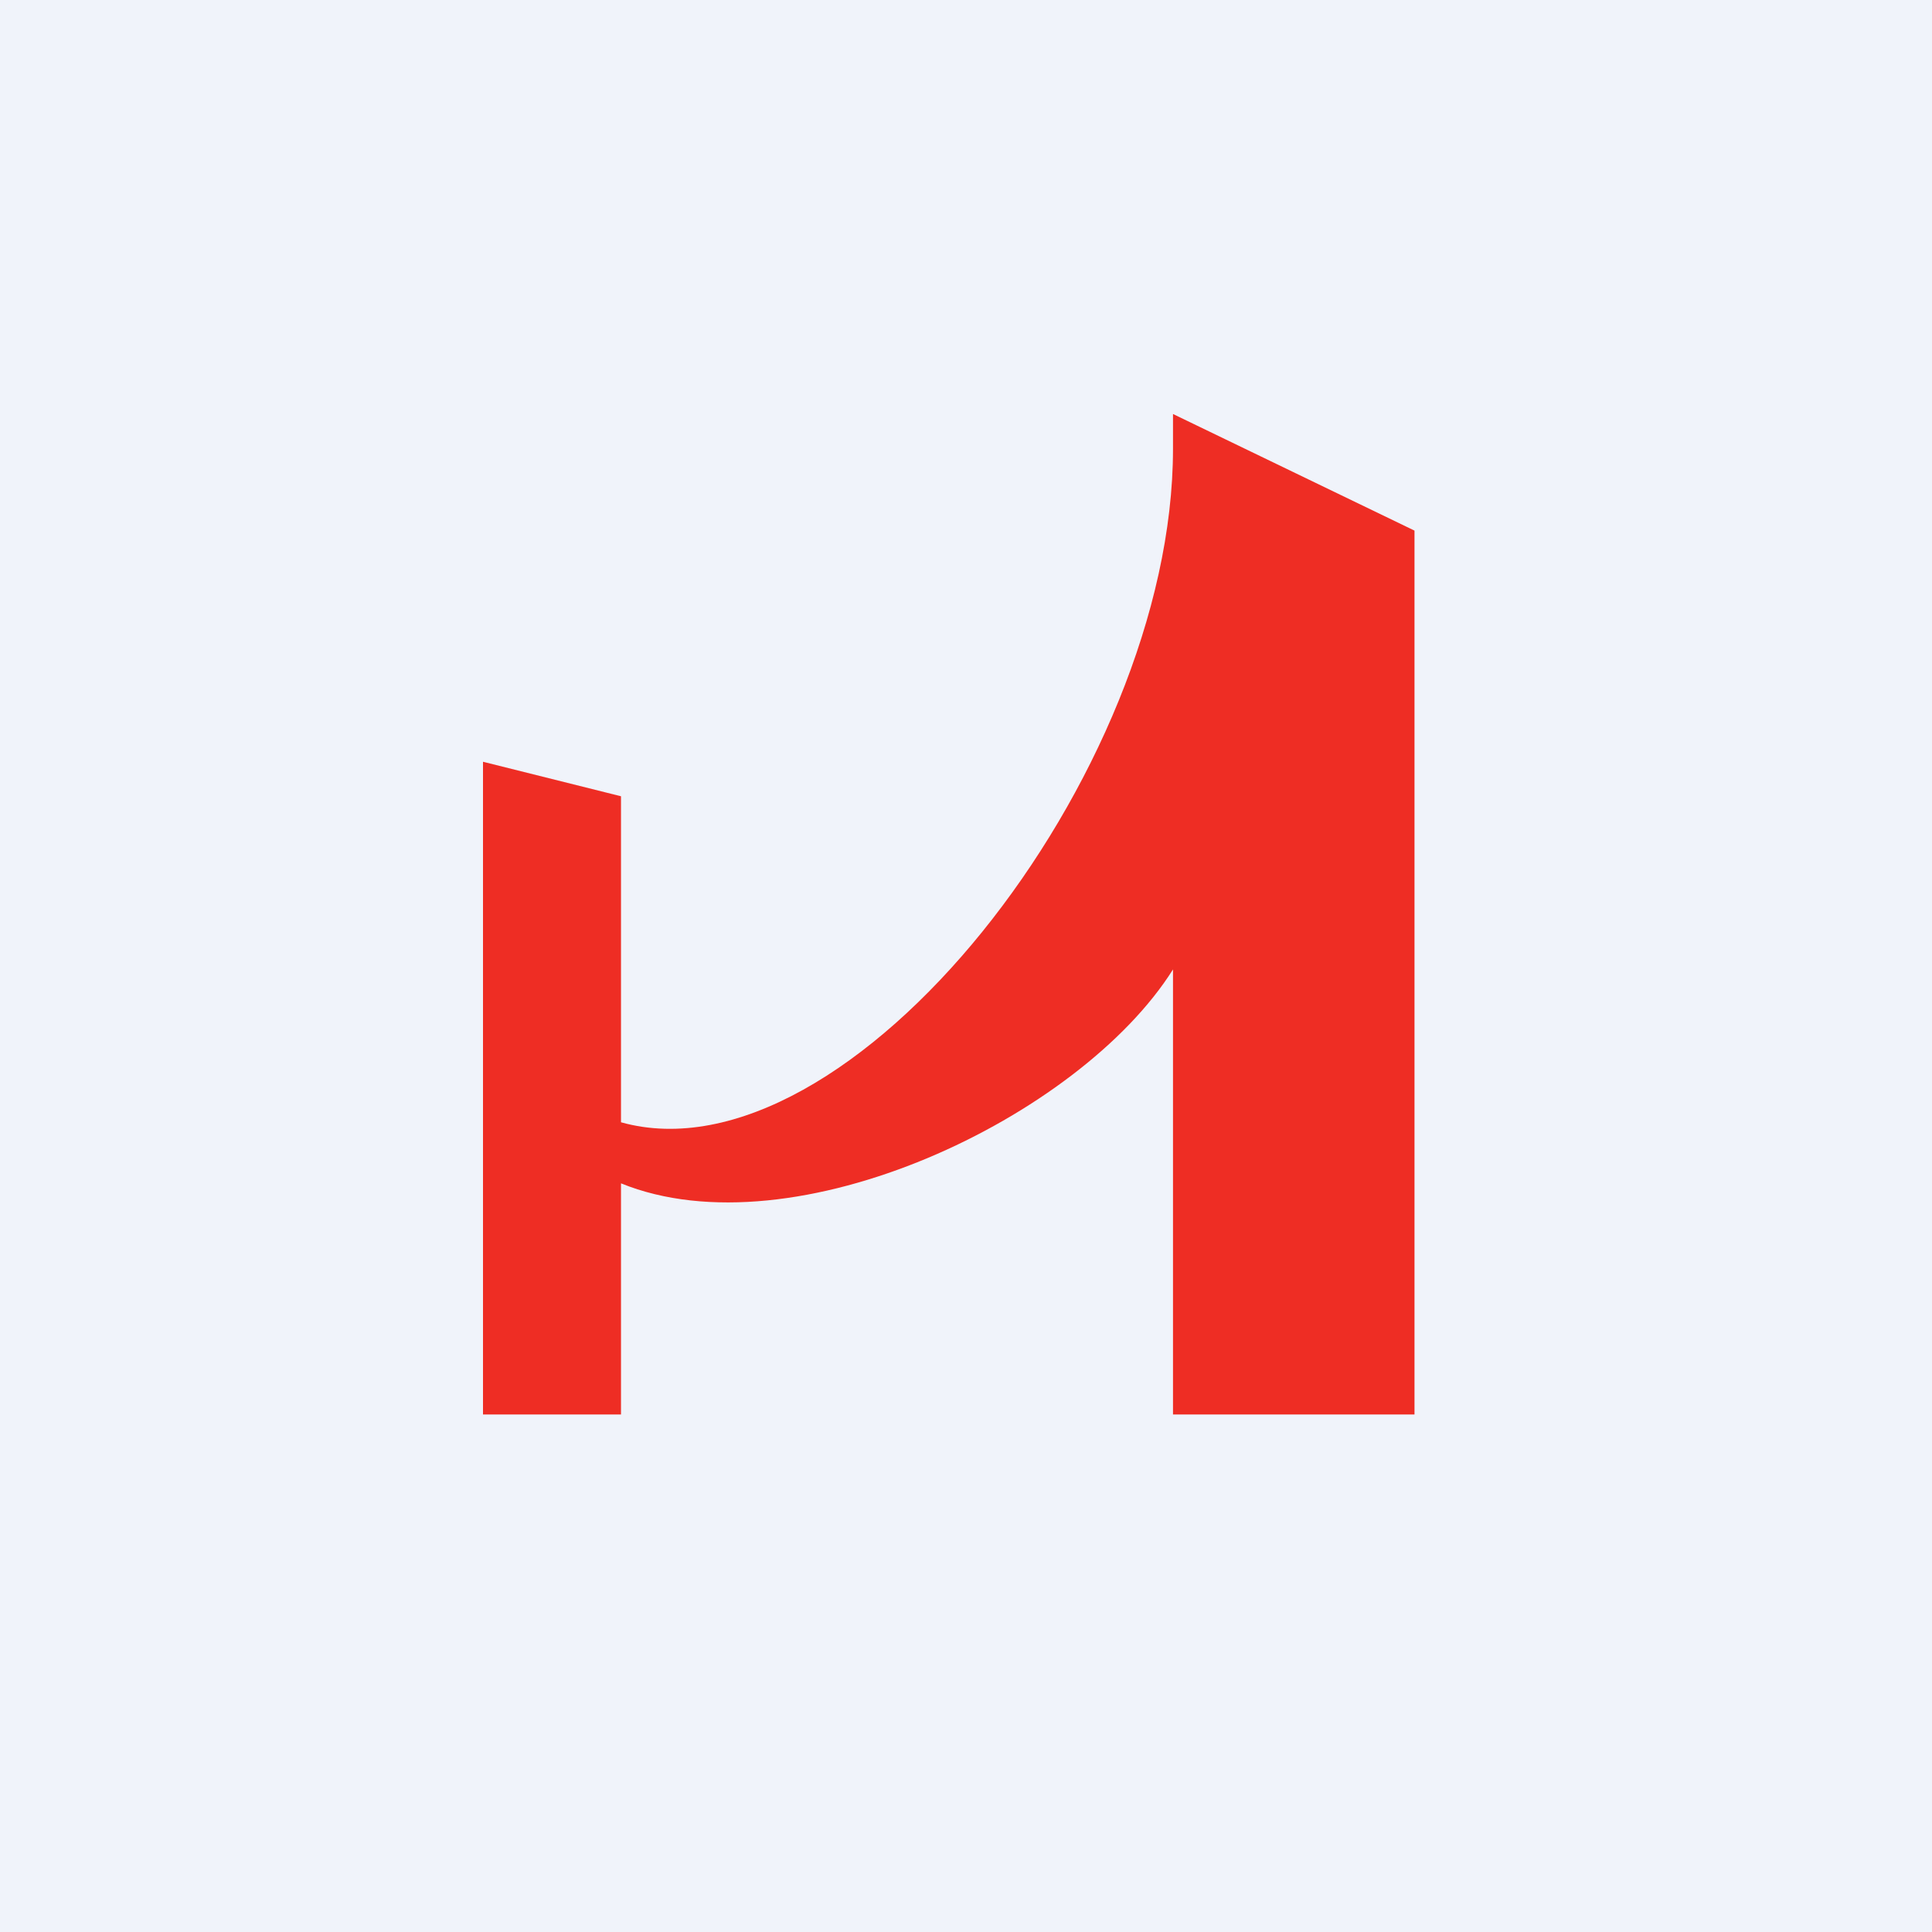 <!-- by Wealthyhood --><svg width="56" height="56" viewBox="0 0 56 56" xmlns="http://www.w3.org/2000/svg"><path fill="#F0F3FA" d="M0 0h56v56H0z"/><path d="M34 12v1.01c0 9.45-9.4 21.36-16 19.52v-9.45l-4-1V41h4v-6.7c5.02 2.04 13.3-1.91 16-6.2V41h7V15.38L34 12Z" fill="#EE2D24"/></svg>
